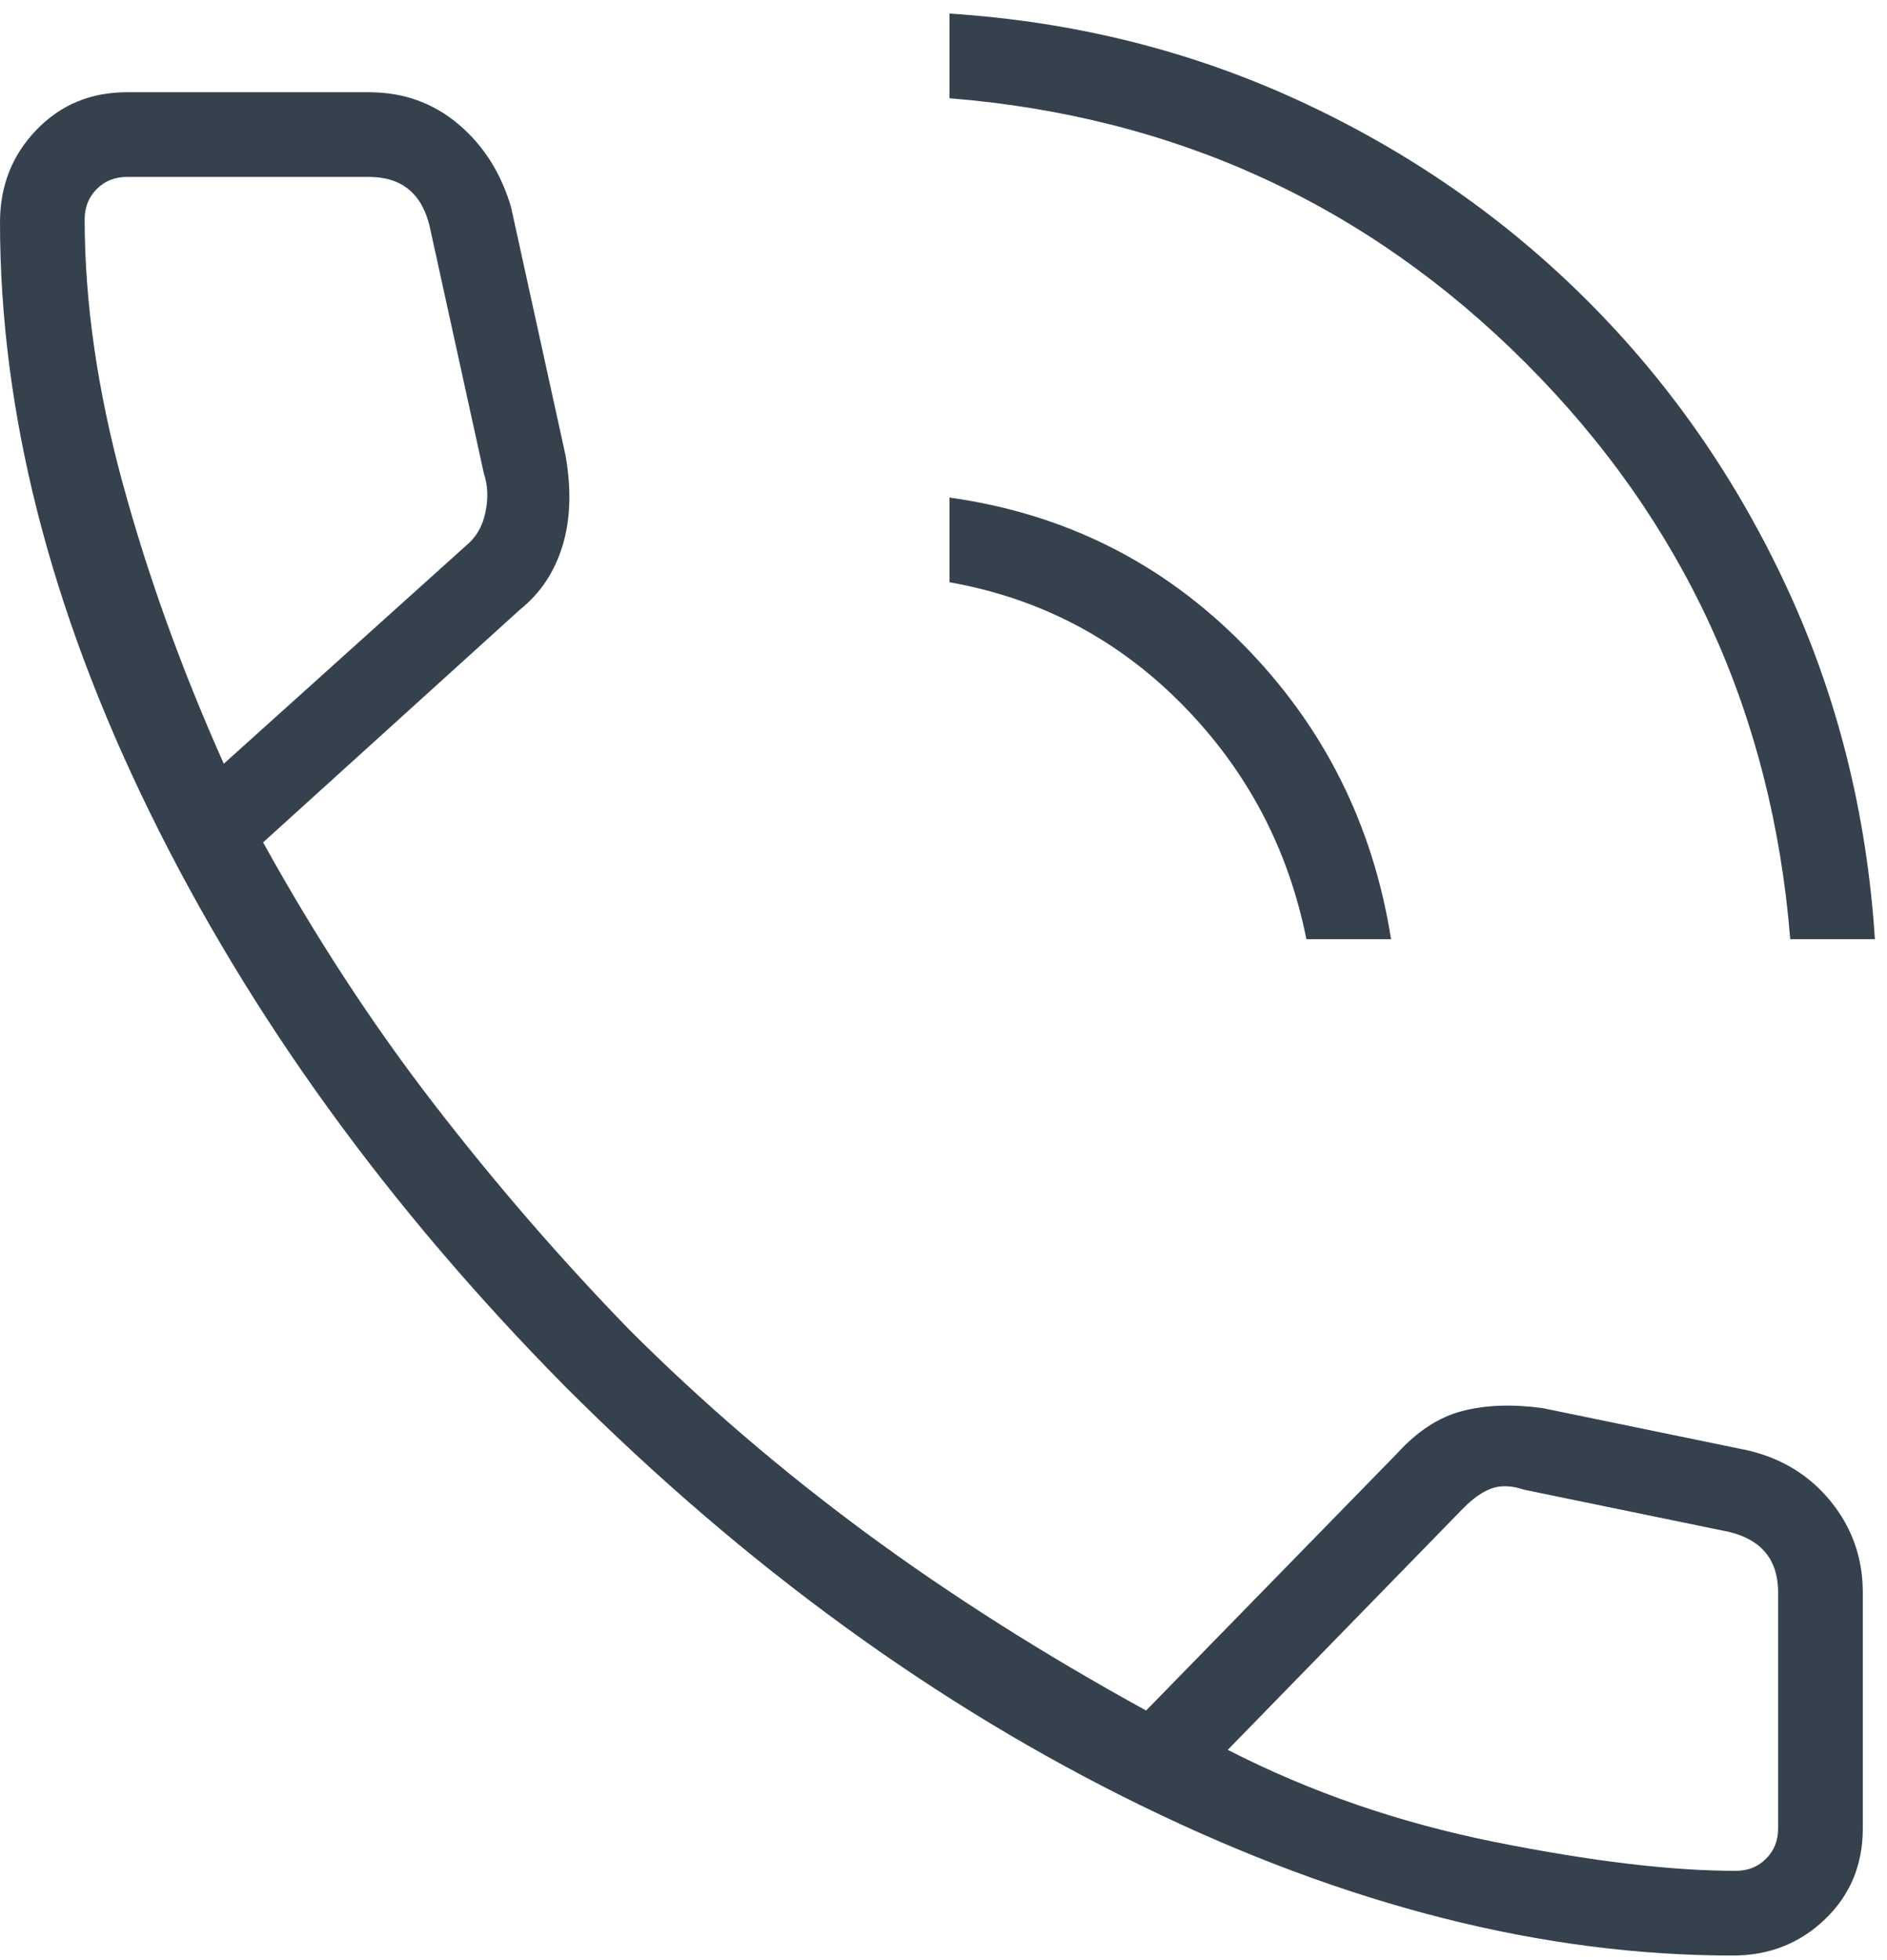 <?xml version="1.0" encoding="UTF-8"?> <svg xmlns="http://www.w3.org/2000/svg" width="78" height="81" viewBox="0 0 78 81" fill="none"><path d="M74 38.811C73.25 29.477 69.604 21.54 63.062 14.998C56.521 8.456 48.583 4.811 39.25 4.061V0.561C44.417 0.894 49.25 2.102 53.75 4.186C58.25 6.269 62.208 9.019 65.625 12.435C69.042 15.852 71.792 19.811 73.875 24.311C75.958 28.811 77.167 33.644 77.5 38.811H74ZM54 38.811C53.25 35.061 51.542 31.831 48.875 29.123C46.208 26.415 43 24.727 39.25 24.061V20.561C44 21.227 48.042 23.248 51.375 26.623C54.708 29.998 56.75 34.061 57.5 38.811H54ZM71.625 80.811C63.792 80.811 55.646 78.748 47.188 74.623C38.729 70.498 30.792 64.727 23.375 57.311C16.042 49.894 10.312 41.977 6.188 33.561C2.062 25.144 0 17.019 0 9.186C0 7.686 0.5 6.415 1.5 5.373C2.5 4.331 3.75 3.811 5.25 3.811H15.25C16.667 3.811 17.896 4.248 18.938 5.123C19.979 5.998 20.708 7.144 21.125 8.561L23.375 18.811C23.625 20.227 23.583 21.477 23.25 22.561C22.917 23.644 22.333 24.519 21.5 25.186L10.875 34.811C13.042 38.727 15.396 42.331 17.938 45.623C20.479 48.915 23.167 52.019 26 54.936C29 57.936 32.25 60.727 35.75 63.311C39.25 65.894 43.125 68.352 47.375 70.686L57.75 60.061C58.583 59.144 59.479 58.561 60.438 58.311C61.396 58.061 62.5 58.019 63.75 58.186L72.25 59.936C73.667 60.269 74.812 60.977 75.688 62.061C76.562 63.144 77 64.394 77 65.811V75.561C77 77.061 76.479 78.311 75.438 79.311C74.396 80.311 73.125 80.811 71.625 80.811ZM9.25 31.561L19.25 22.561C19.667 22.227 19.938 21.769 20.062 21.186C20.188 20.602 20.167 20.061 20 19.561L17.75 9.311C17.583 8.644 17.292 8.144 16.875 7.811C16.458 7.477 15.917 7.311 15.25 7.311H5.25C4.75 7.311 4.333 7.477 4 7.811C3.667 8.144 3.5 8.561 3.5 9.061C3.5 12.477 4.021 16.102 5.062 19.936C6.104 23.769 7.5 27.644 9.25 31.561ZM50.75 72.311C54.167 74.061 57.854 75.331 61.812 76.123C65.771 76.915 69.083 77.311 71.75 77.311C72.25 77.311 72.667 77.144 73 76.811C73.333 76.477 73.5 76.061 73.5 75.561V65.811C73.5 65.144 73.333 64.602 73 64.186C72.667 63.769 72.167 63.477 71.5 63.311L63 61.561C62.5 61.394 62.062 61.373 61.688 61.498C61.312 61.623 60.917 61.894 60.5 62.311L50.75 72.311Z" fill="#35424E"></path></svg> 
